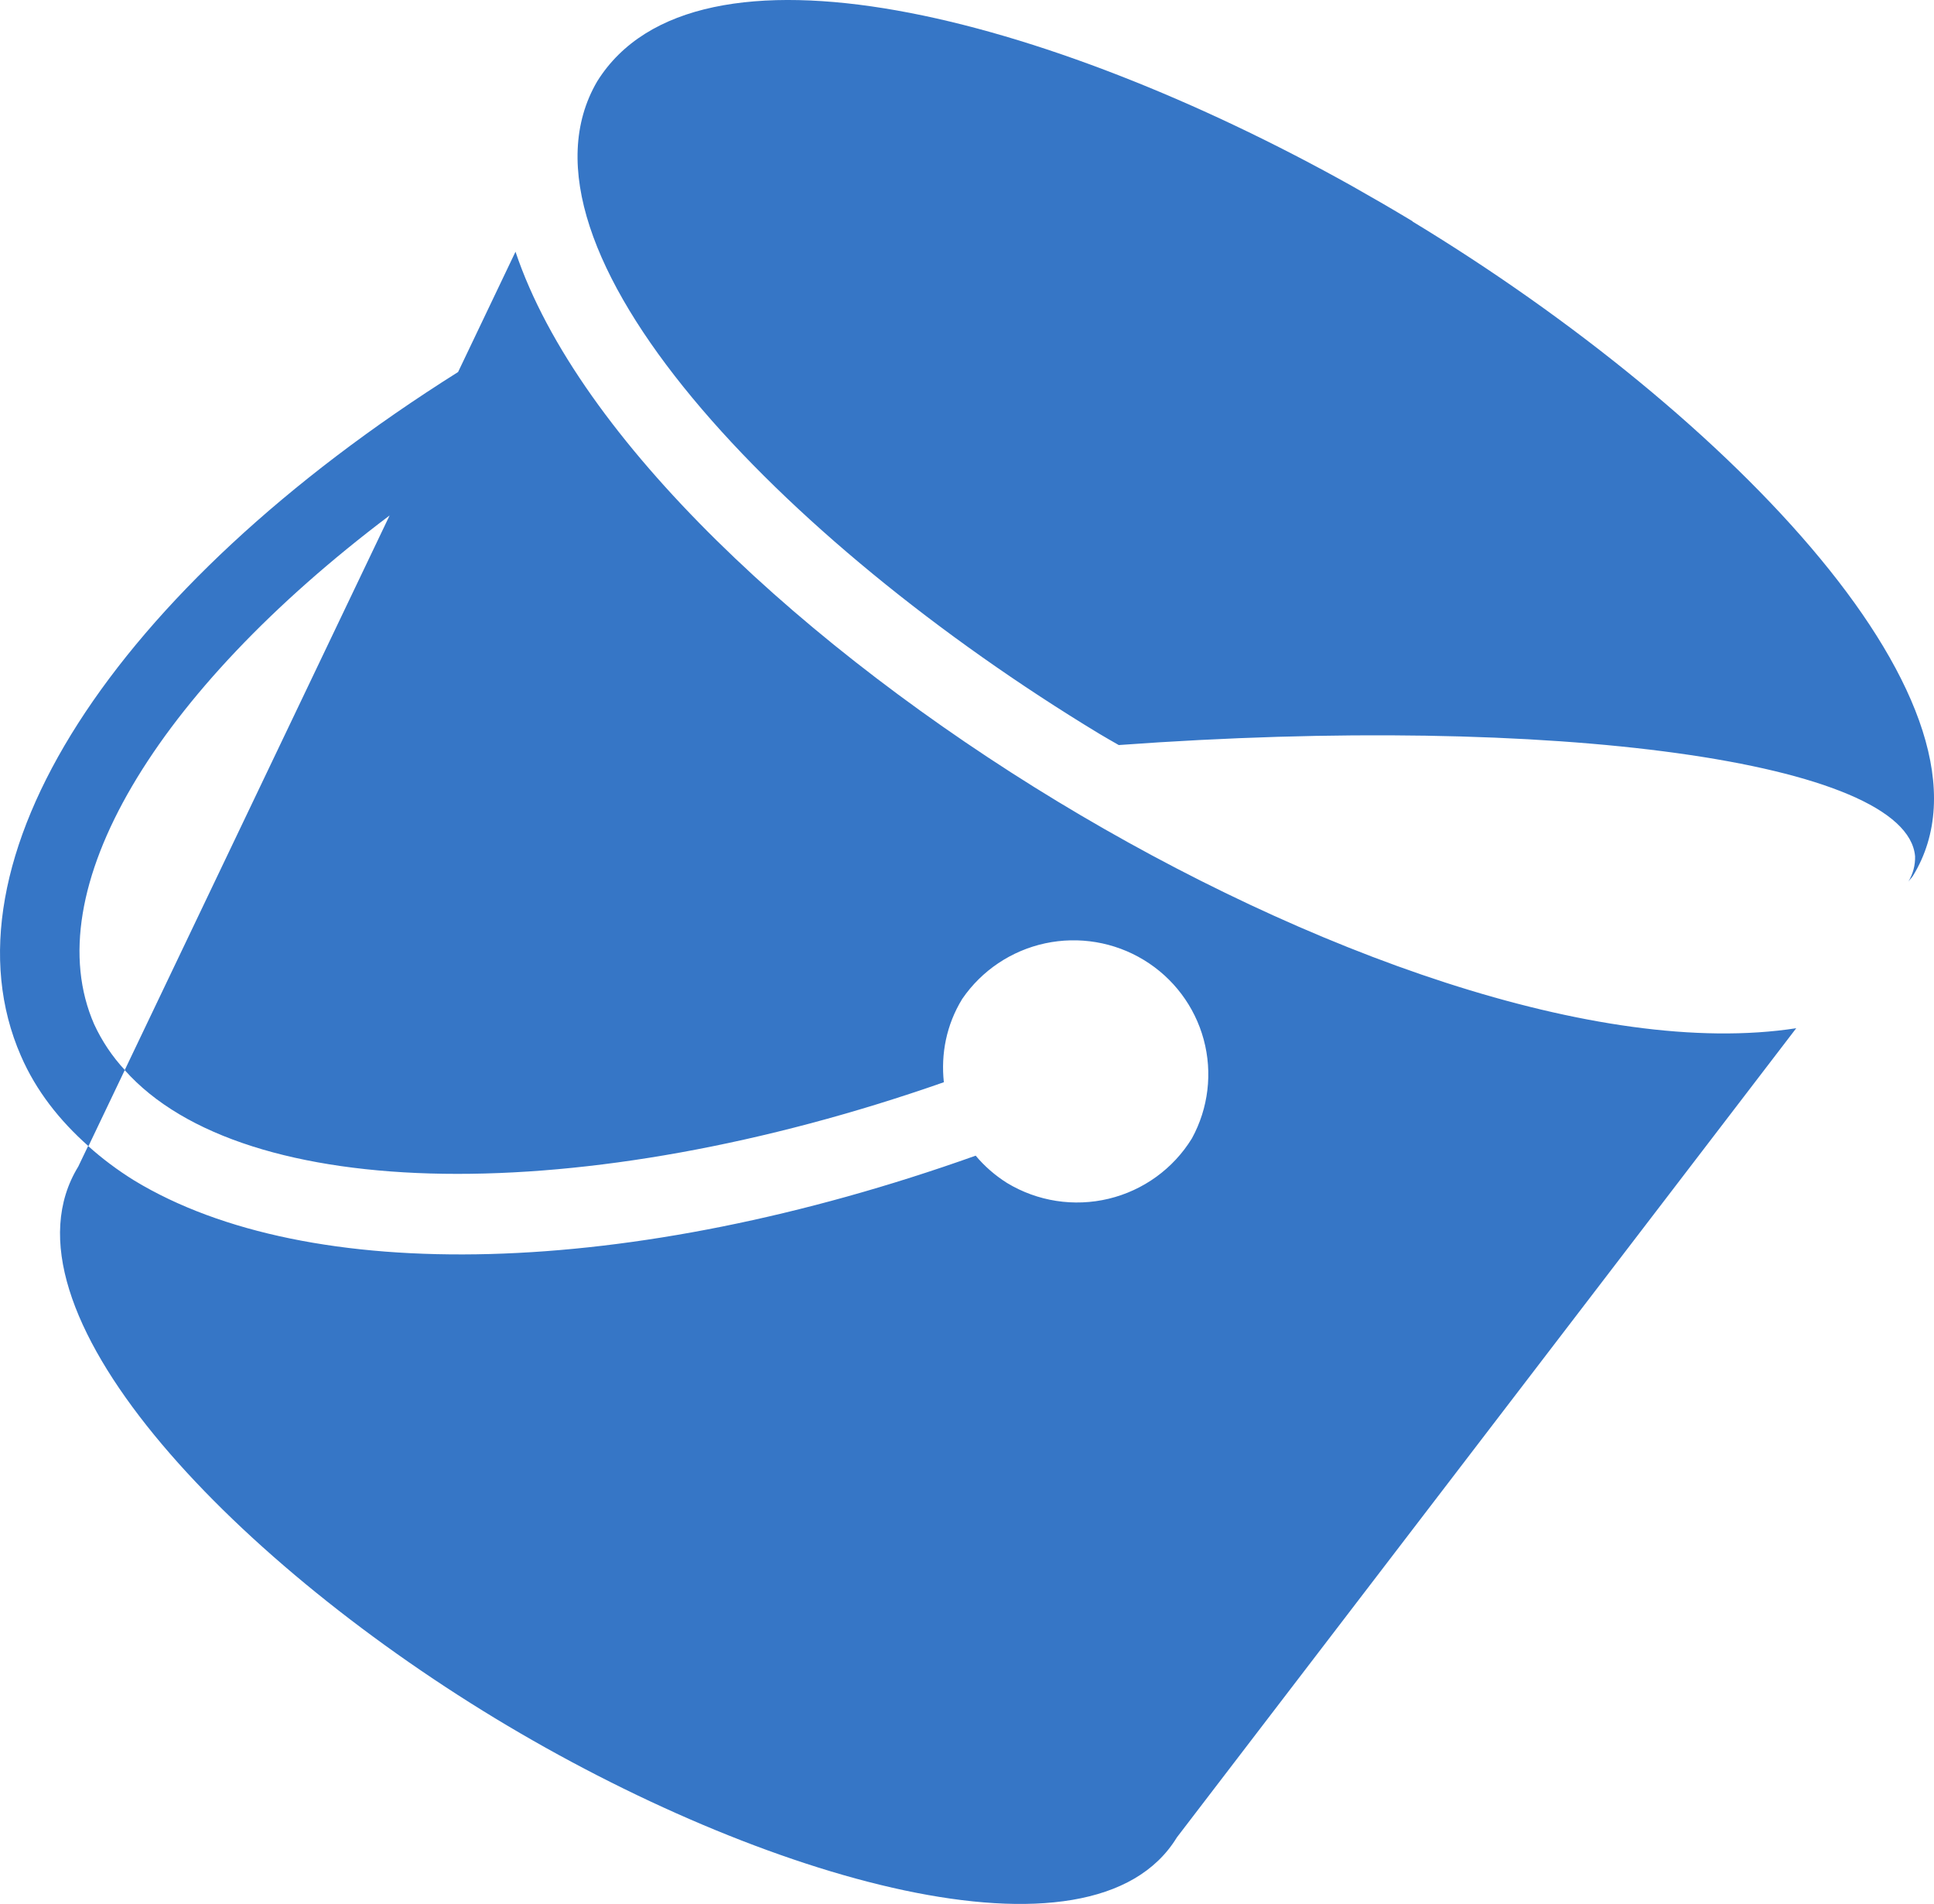 <?xml version="1.0" encoding="UTF-8"?> <svg xmlns="http://www.w3.org/2000/svg" width="64" height="63" viewBox="0 0 64 63" fill="none"> <path d="M46.748 7.324C46.088 6.925 45.416 6.537 44.743 6.157C34.632 0.504 23.02 -2.529 19.762 2.693C16.53 8.214 25.866 17.912 36.362 24.27C36.579 24.401 36.803 24.527 37.022 24.653C51.433 23.603 63.103 25.191 63.374 28.334C63.382 28.628 63.305 28.917 63.153 29.169C63.198 29.106 63.258 29.053 63.301 28.985C66.677 23.483 57.286 13.719 46.742 7.329L46.748 7.324ZM17.063 8.321L15.159 12.31C3.71 19.515 -2.098 28.557 0.693 34.939C1.194 36.093 1.967 37.072 2.927 37.925L4.13 35.406C3.714 34.958 3.373 34.448 3.117 33.895C1.183 29.481 5.135 22.905 12.893 17.056L4.127 35.409C8.063 39.838 19.29 39.993 31.234 35.81C31.134 34.881 31.313 33.916 31.841 33.055C32.484 32.114 33.467 31.455 34.585 31.214C35.704 30.974 36.872 31.17 37.849 31.763C38.826 32.355 39.536 33.299 39.833 34.398C40.13 35.498 39.99 36.668 39.443 37.668C38.828 38.67 37.838 39.388 36.69 39.665C35.543 39.941 34.332 39.754 33.324 39.143C32.933 38.897 32.583 38.593 32.287 38.24C20.799 42.333 10.2 42.551 4.446 39.064C3.903 38.728 3.391 38.346 2.916 37.92L2.589 38.602C-0.281 43.286 7.556 51.502 16.385 56.857C25.215 62.21 36.151 65.374 38.945 60.798L59.441 34.023C52.899 35.033 43.208 31.499 34.983 26.511C26.758 21.525 19.155 14.572 17.058 8.327L17.063 8.321Z" fill="#3676C6"></path> </svg> 